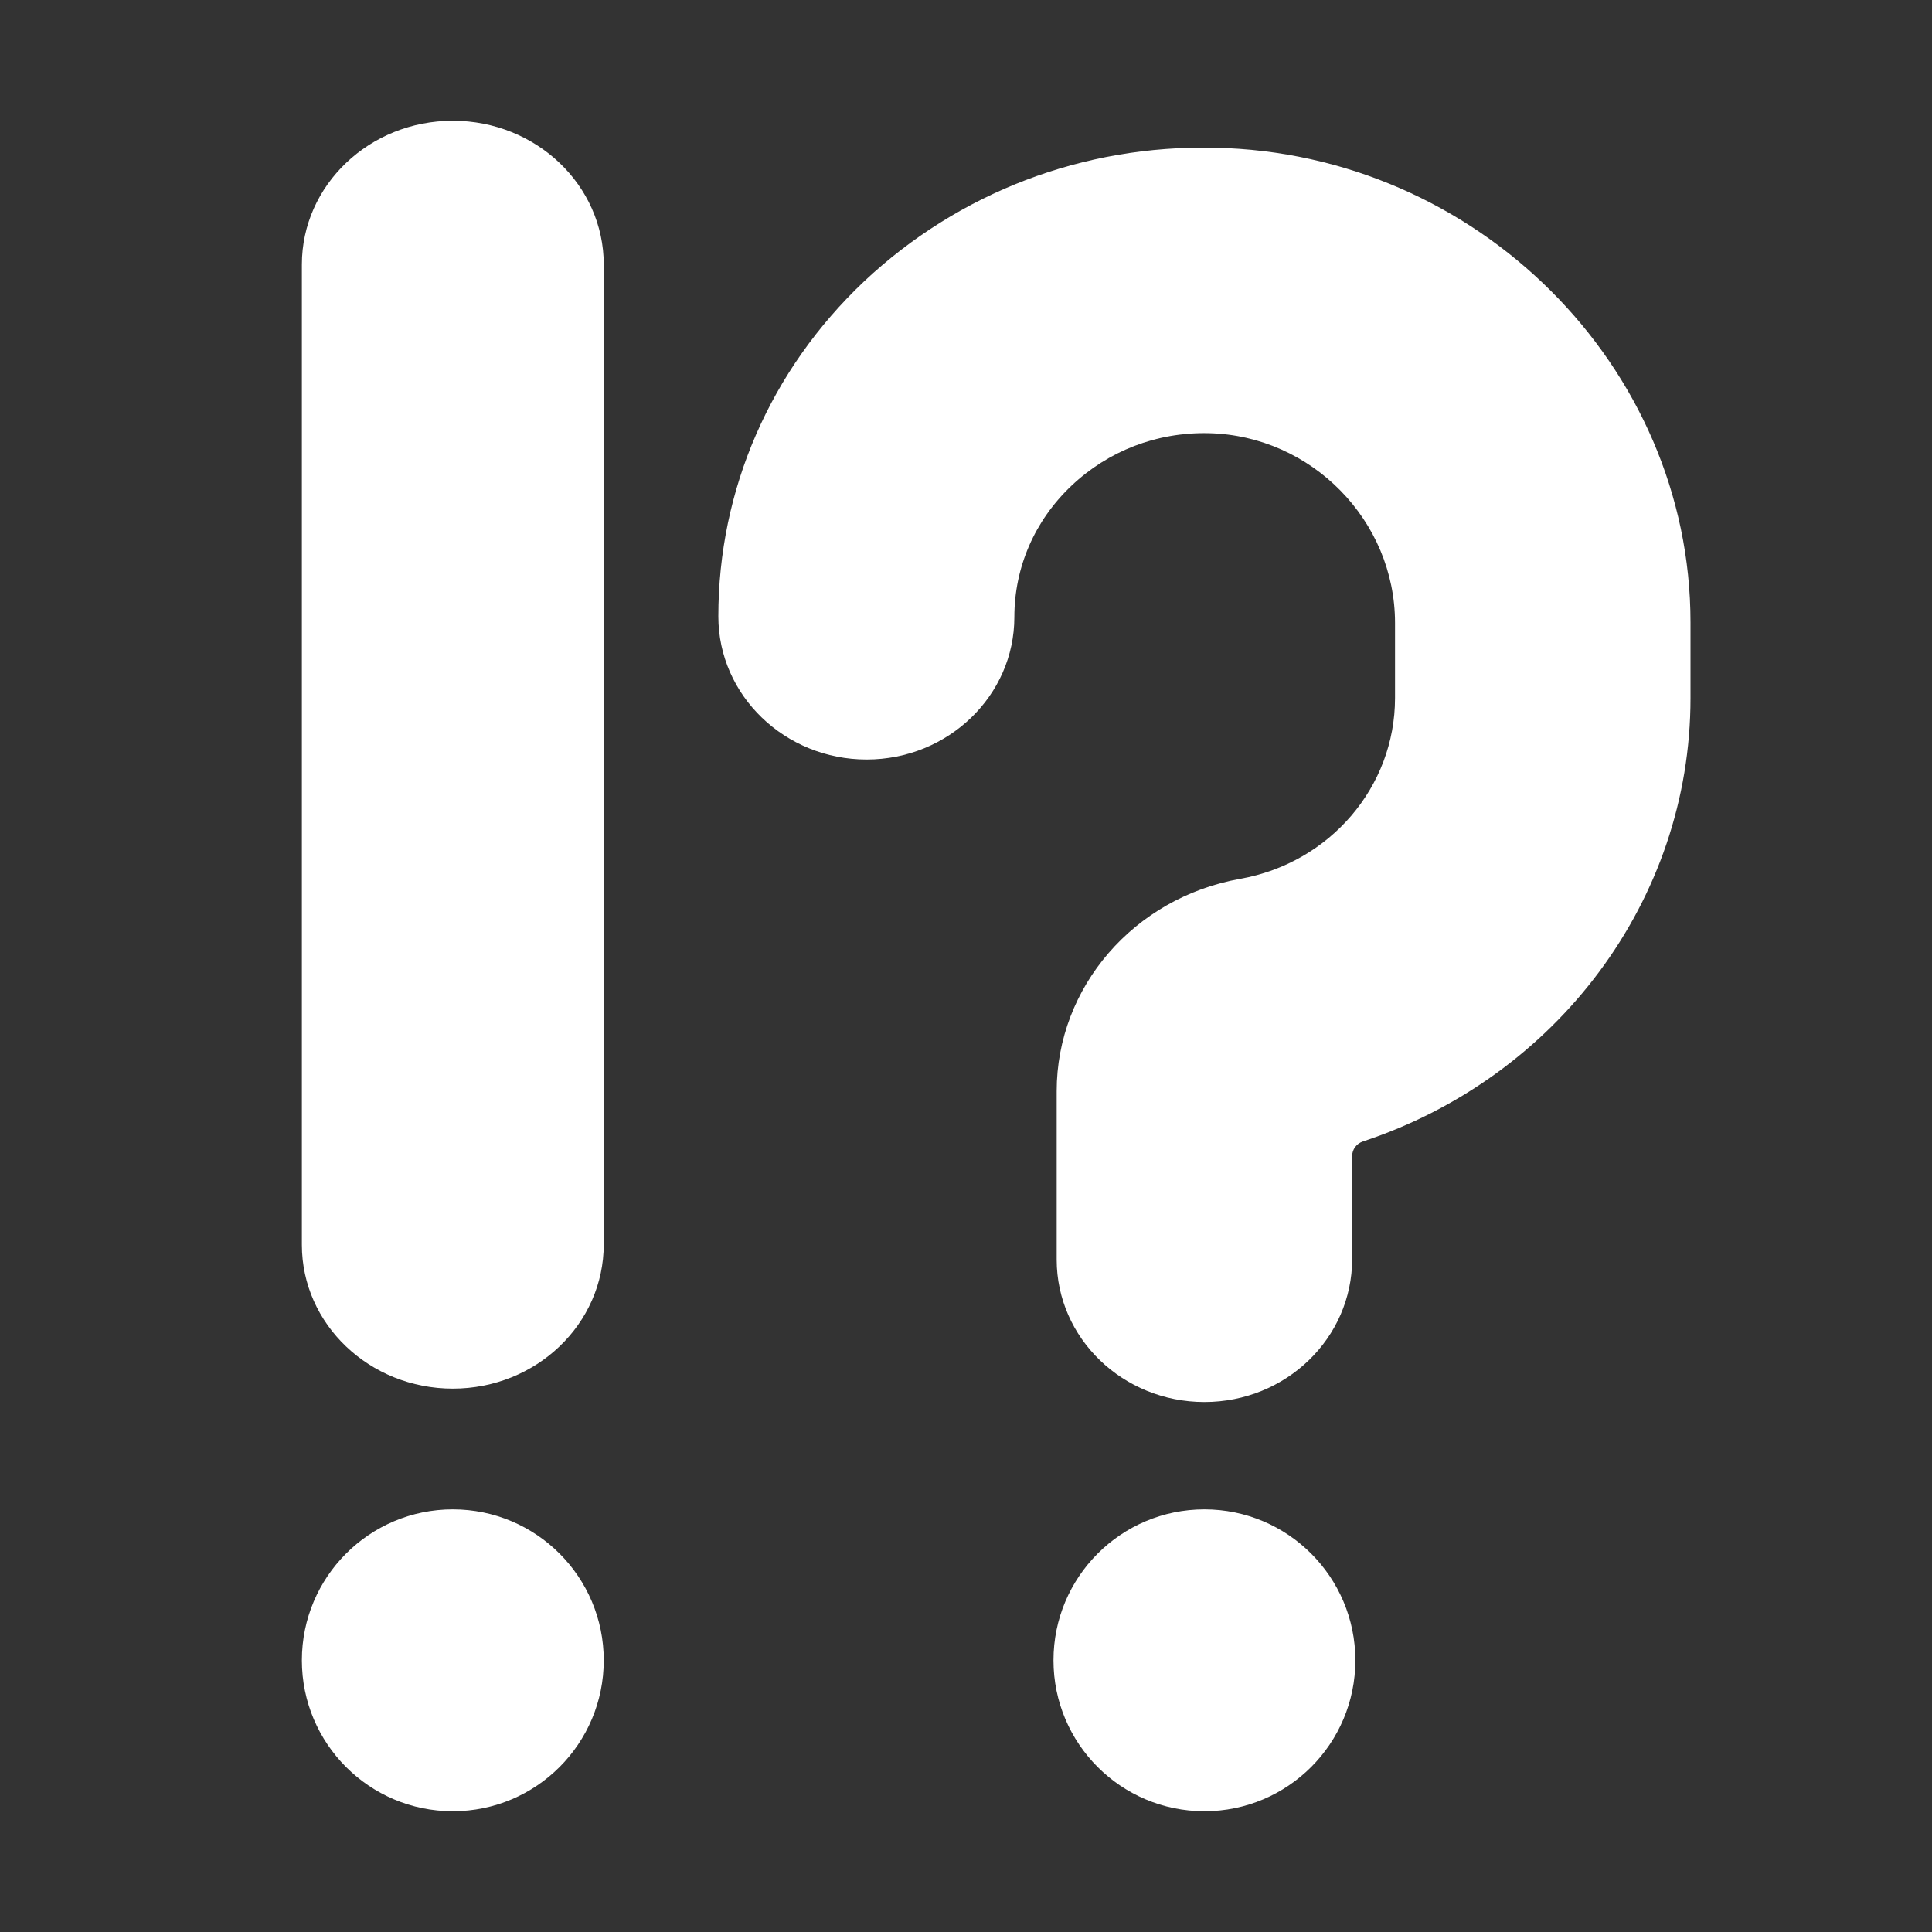 <?xml version="1.0" encoding="UTF-8"?> <svg xmlns="http://www.w3.org/2000/svg" viewBox="0 0 32.00 32.00" data-guides="{&quot;vertical&quot;:[],&quot;horizontal&quot;:[]}"><rect x="0" y="0" width="32.00" height="32.00" fill="#333333" stroke="none"/><defs></defs><path fill="#ffffff" stroke="none" fill-opacity="1" stroke-width="1" stroke-opacity="1" color="rgb(51, 51, 51)" id="tSvg10ab8c077f9" title="Path 9" d="M5 20.618C5 21.933 6.12 23 7.5 23C8.88 23 10 21.933 10 20.608C10 15.2 10 9.791 10 4.382C10 3.067 8.88 2 7.5 2C6.12 2 5 3.067 5 4.382C5 9.794 5 15.206 5 20.618Z"></path><path fill="#ffffff" stroke="none" fill-opacity="1" stroke-width="1" stroke-opacity="1" color="rgb(51, 51, 51)" id="tSvg14da15c8159" title="Path 10" d="M17.502 20.863C17.502 22.165 18.598 23.222 19.949 23.222C21.299 23.222 22.396 22.165 22.396 20.853C22.396 20.285 22.396 19.716 22.396 19.148C22.396 19.038 22.468 18.942 22.572 18.907C25.777 17.848 28 14.917 28 11.562C28 11.144 28 10.726 28 10.308C28 6.069 24.467 2.535 20.121 2.447C17.938 2.398 15.877 3.191 14.314 4.659C12.761 6.128 11.898 8.105 11.898 10.21C11.898 11.522 13.004 12.58 14.354 12.58C15.705 12.58 16.801 11.522 16.801 10.22C16.801 9.398 17.136 8.624 17.745 8.047C18.355 7.469 19.157 7.156 20.02 7.175C21.726 7.215 23.106 8.624 23.106 10.318C23.106 10.733 23.106 11.147 23.106 11.562C23.106 13.03 22.03 14.293 20.538 14.557C18.781 14.871 17.502 16.349 17.502 18.072C17.502 19.002 17.502 19.933 17.502 20.863Z"></path><path fill="#ffffff" stroke="none" fill-opacity="1" stroke-width="1" stroke-opacity="1" color="rgb(51, 51, 51)" id="tSvgff8ccbdf13" title="Path 11" d="M19.949 30C21.329 30 22.449 28.881 22.449 27.5C22.449 26.119 21.329 25 19.949 25C18.568 25 17.449 26.119 17.449 27.5C17.449 28.881 18.568 30 19.949 30Z"></path><path fill="#ffffff" stroke="none" fill-opacity="1" stroke-width="1" stroke-opacity="1" color="rgb(51, 51, 51)" id="tSvg929b848128" title="Path 12" d="M10 27.5C10 28.881 8.881 30 7.5 30C6.119 30 5 28.881 5 27.5C5 26.119 6.119 25 7.5 25C8.881 25 10 26.119 10 27.5Z"></path></svg> 